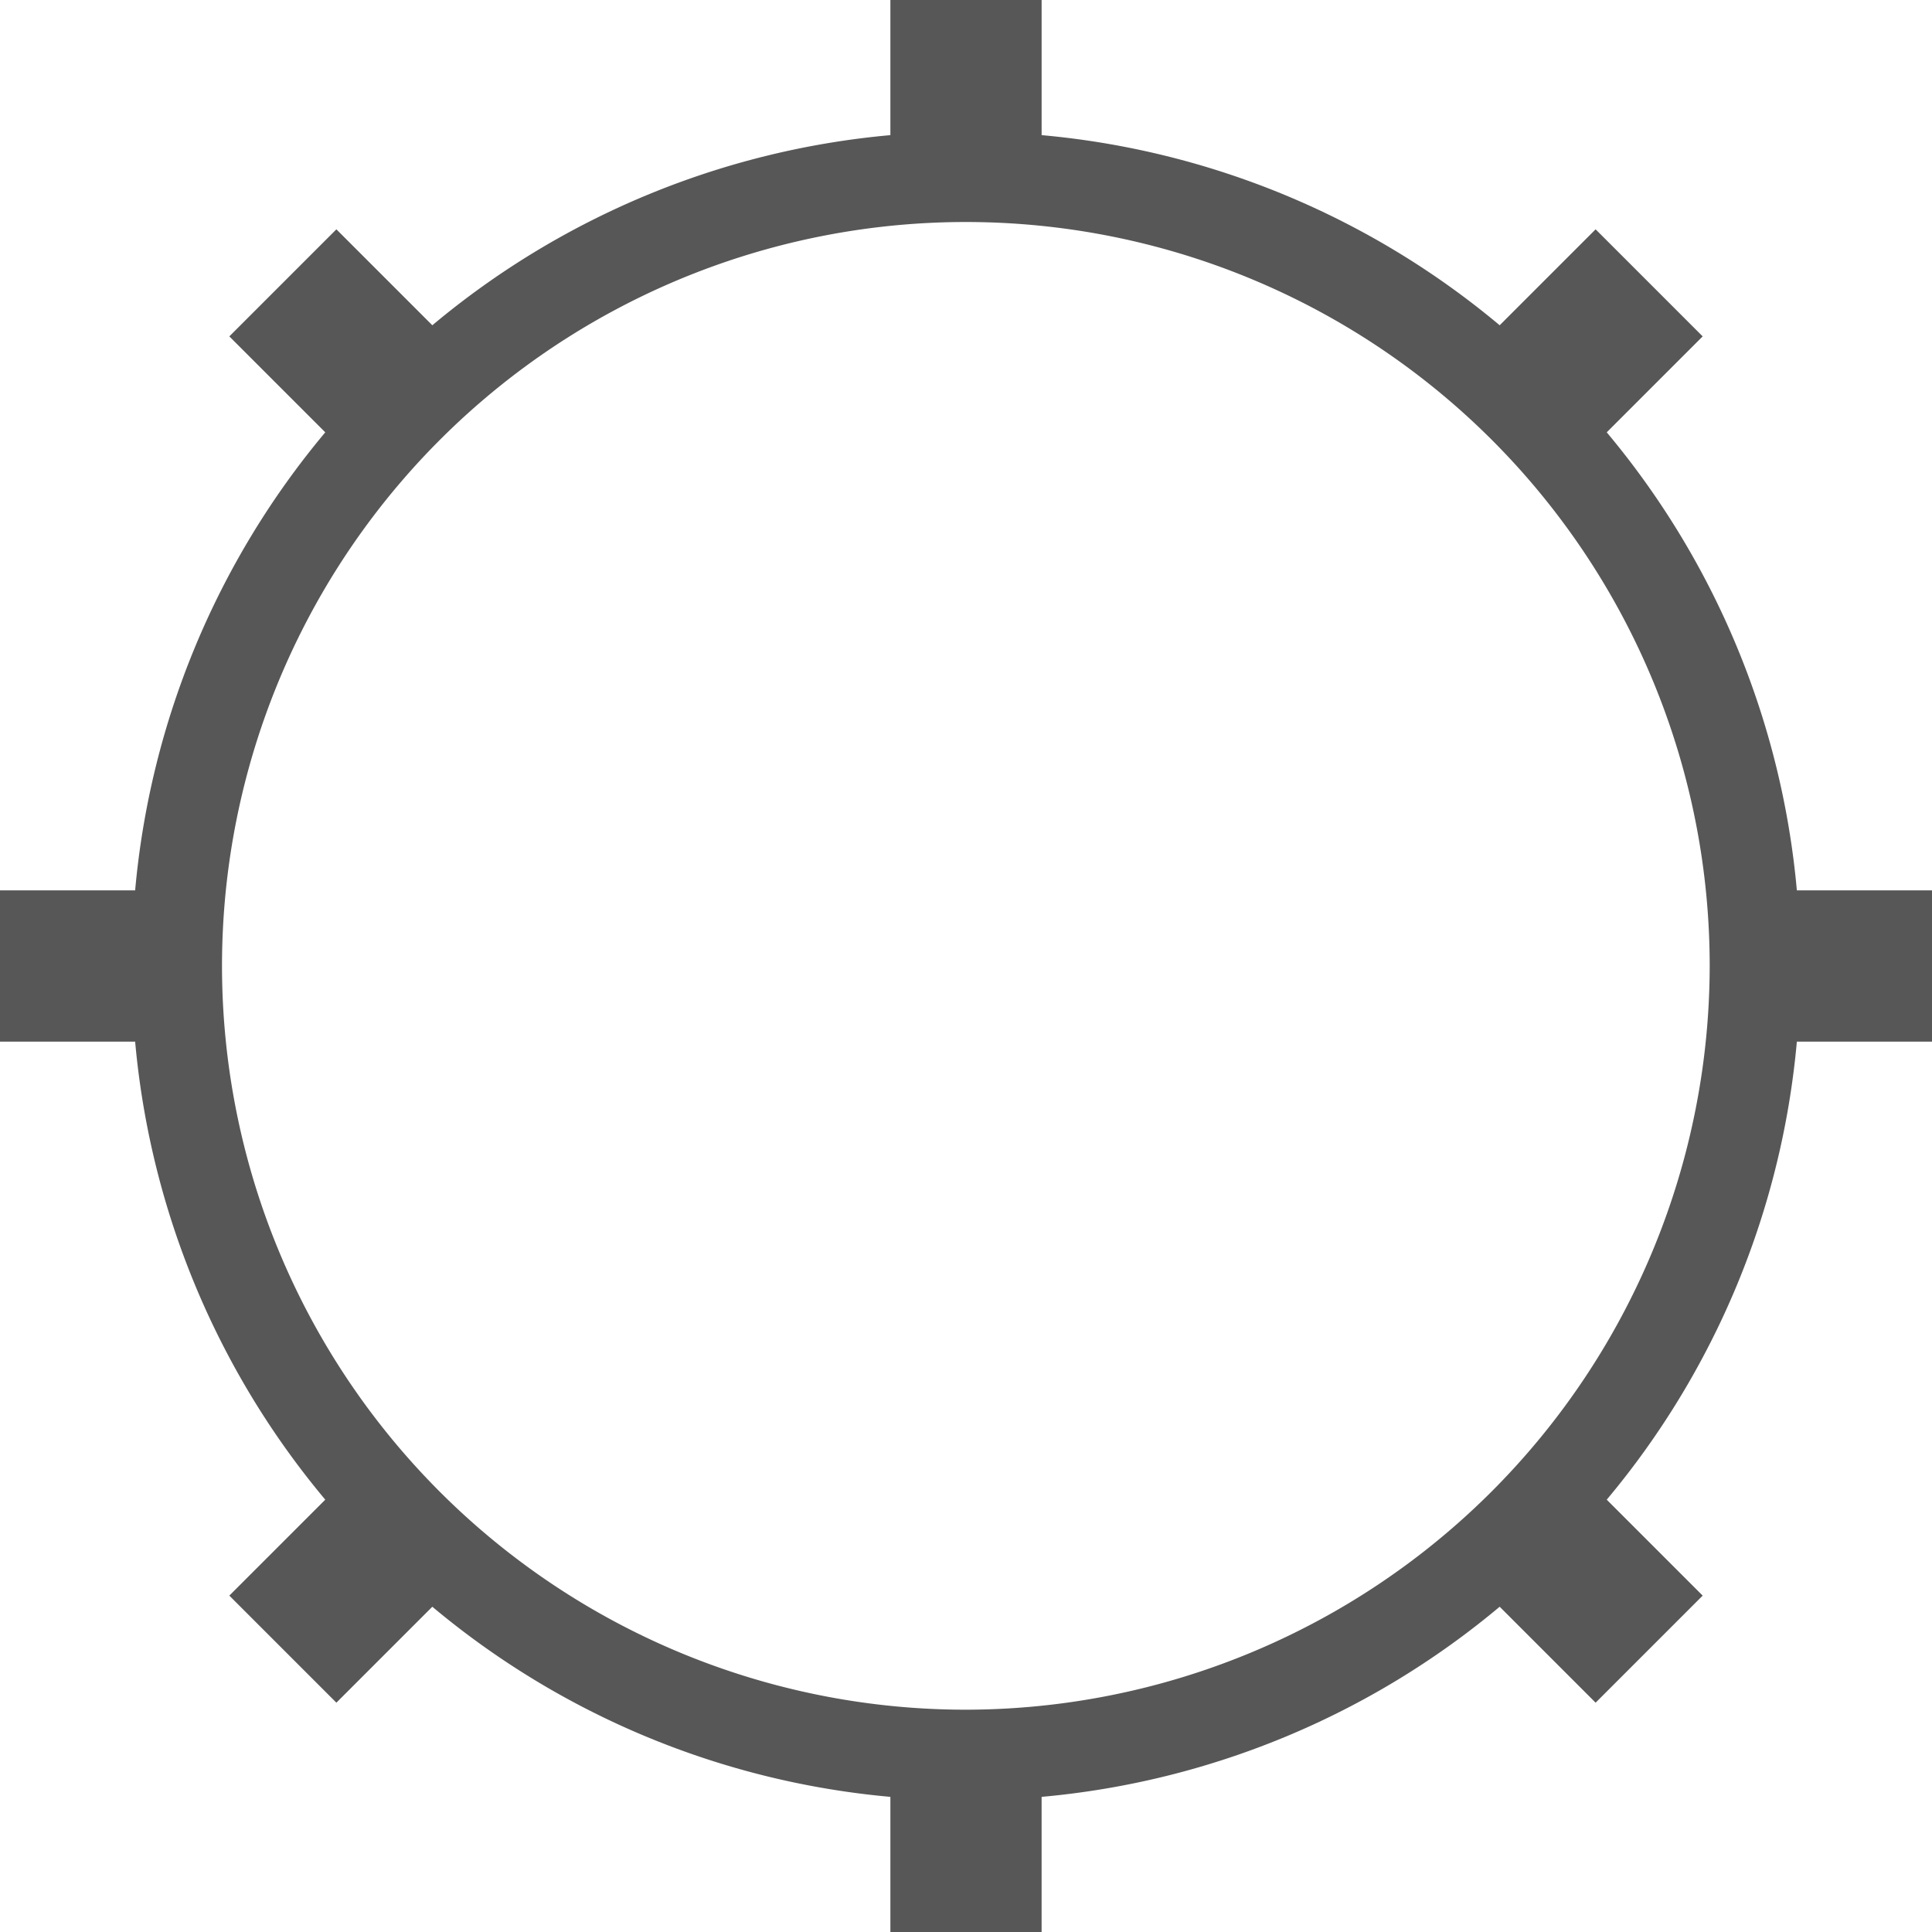 <svg id="Lager_1" data-name="Lager 1" xmlns="http://www.w3.org/2000/svg" viewBox="0 0 66.05 66.05"><defs><style>.cls-1{fill:#575758;}</style></defs><path class="cls-1" d="M66.05,35.61V30.44H61.43a28.33,28.33,0,0,0-6.5-15.66l3.28-3.28L54.55,7.84l-3.28,3.28a28.33,28.33,0,0,0-15.66-6.5V0H30.44V4.62a28.33,28.33,0,0,0-15.66,6.5L11.5,7.84,7.84,11.5l3.28,3.28a28.33,28.33,0,0,0-6.5,15.66H0v5.17H4.62a28.33,28.33,0,0,0,6.5,15.66L7.84,54.55l3.66,3.66,3.28-3.28a28.33,28.33,0,0,0,15.66,6.5v4.62h5.17V61.43a28.33,28.33,0,0,0,15.66-6.5l3.28,3.28,3.66-3.66-3.28-3.28a28.33,28.33,0,0,0,6.5-15.66ZM33,58.45A25.43,25.43,0,1,1,58.45,33,25.46,25.46,0,0,1,33,58.45Z"/></svg>